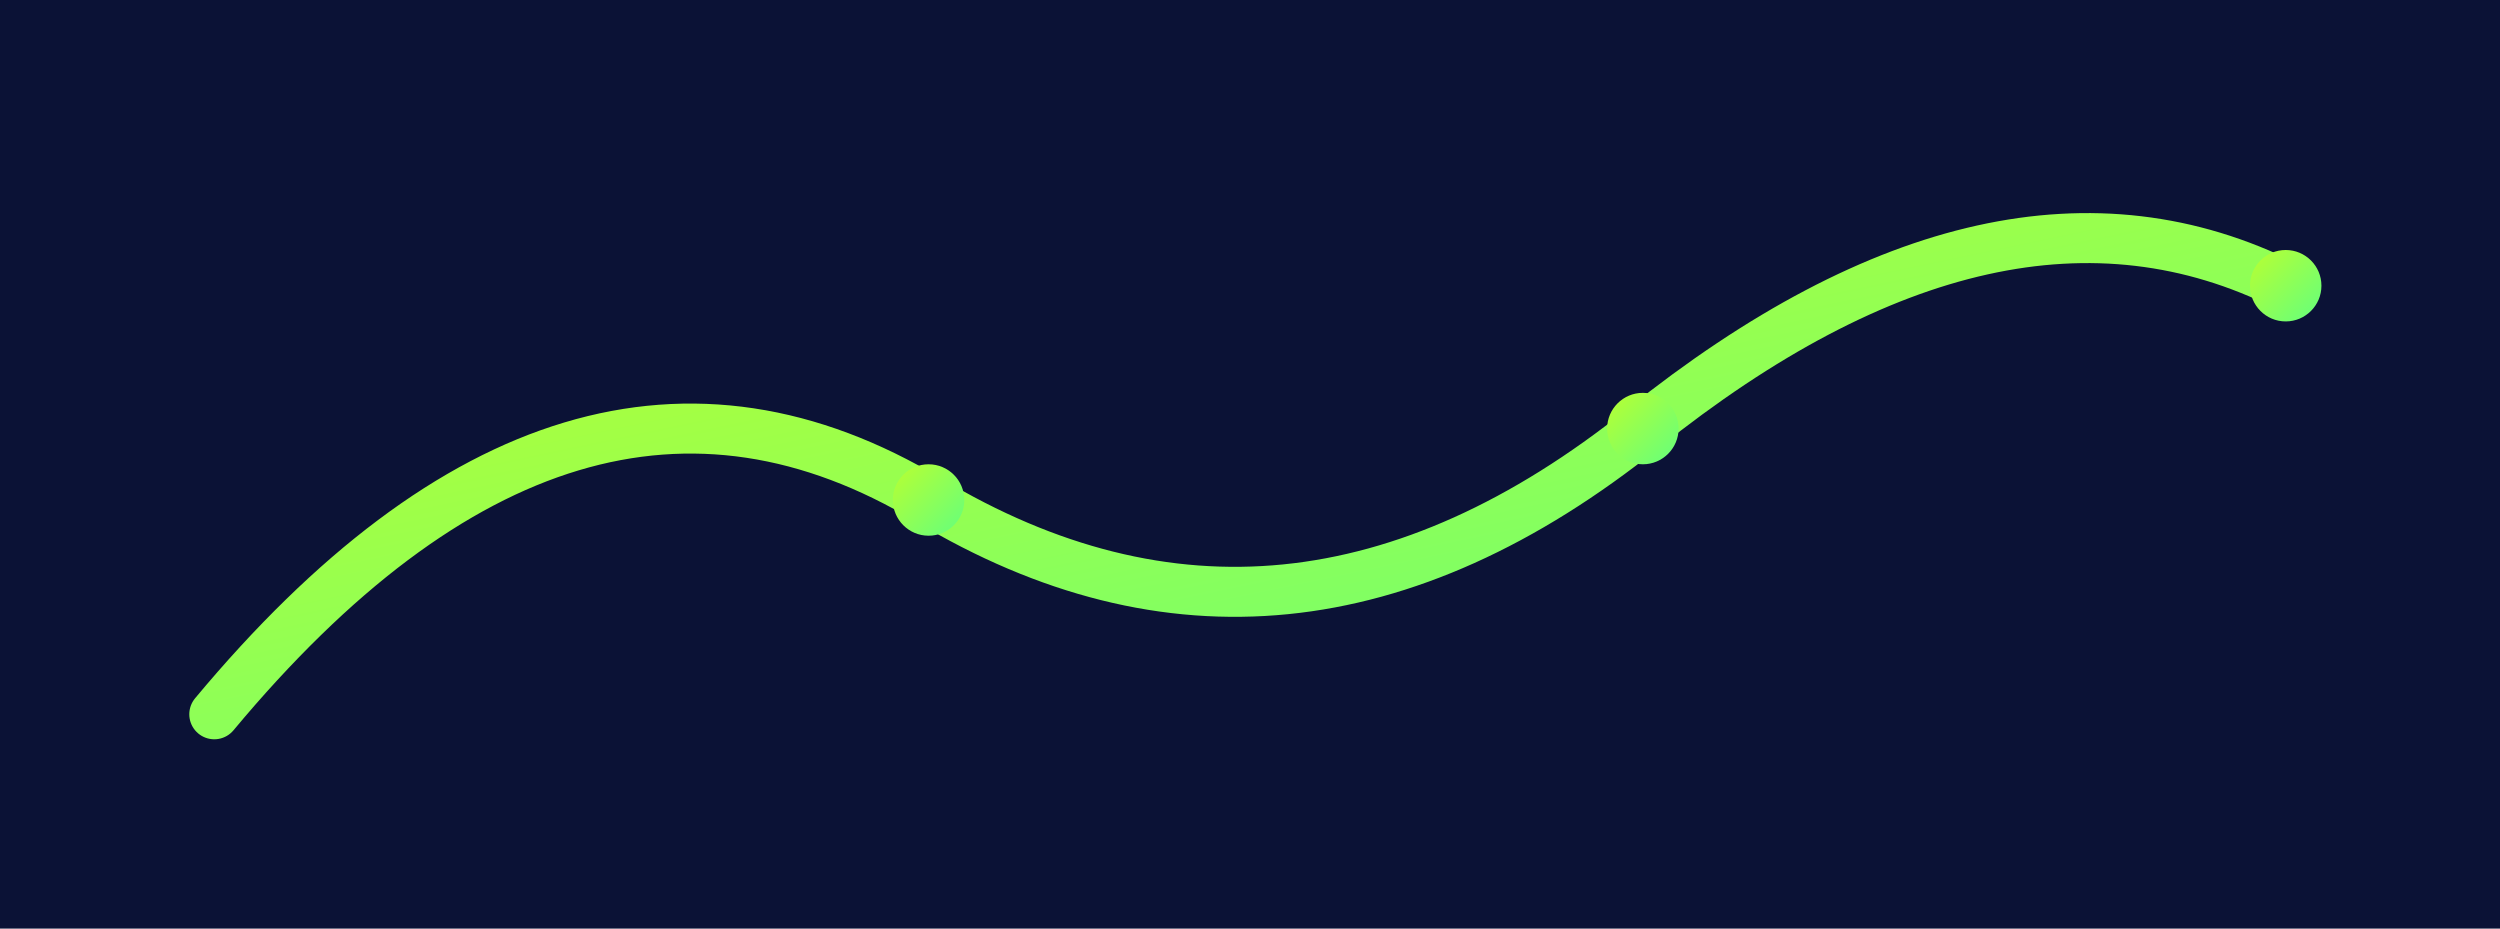 
            <svg xmlns="http://www.w3.org/2000/svg" viewBox="0 0 700 260">
              <defs><linearGradient id="line" x1="0" y1="0" x2="1" y2="1"><stop offset="0%" stop-color="#b9ff30"/><stop offset="100%" stop-color="#63ff7e"/></linearGradient></defs>
              <rect width="700" height="260" fill="#0b1236"/>
              <path d="M60 200 Q 160 80, 260 140 T 460 120 T 640 80" fill="none" stroke="url(#line)" stroke-width="14" stroke-linecap="round"/>
              <g fill="url(#line)">
                <circle cx="260" cy="140" r="10"/><circle cx="460" cy="120" r="10"/><circle cx="640" cy="80" r="10"/>
              </g>
            </svg>